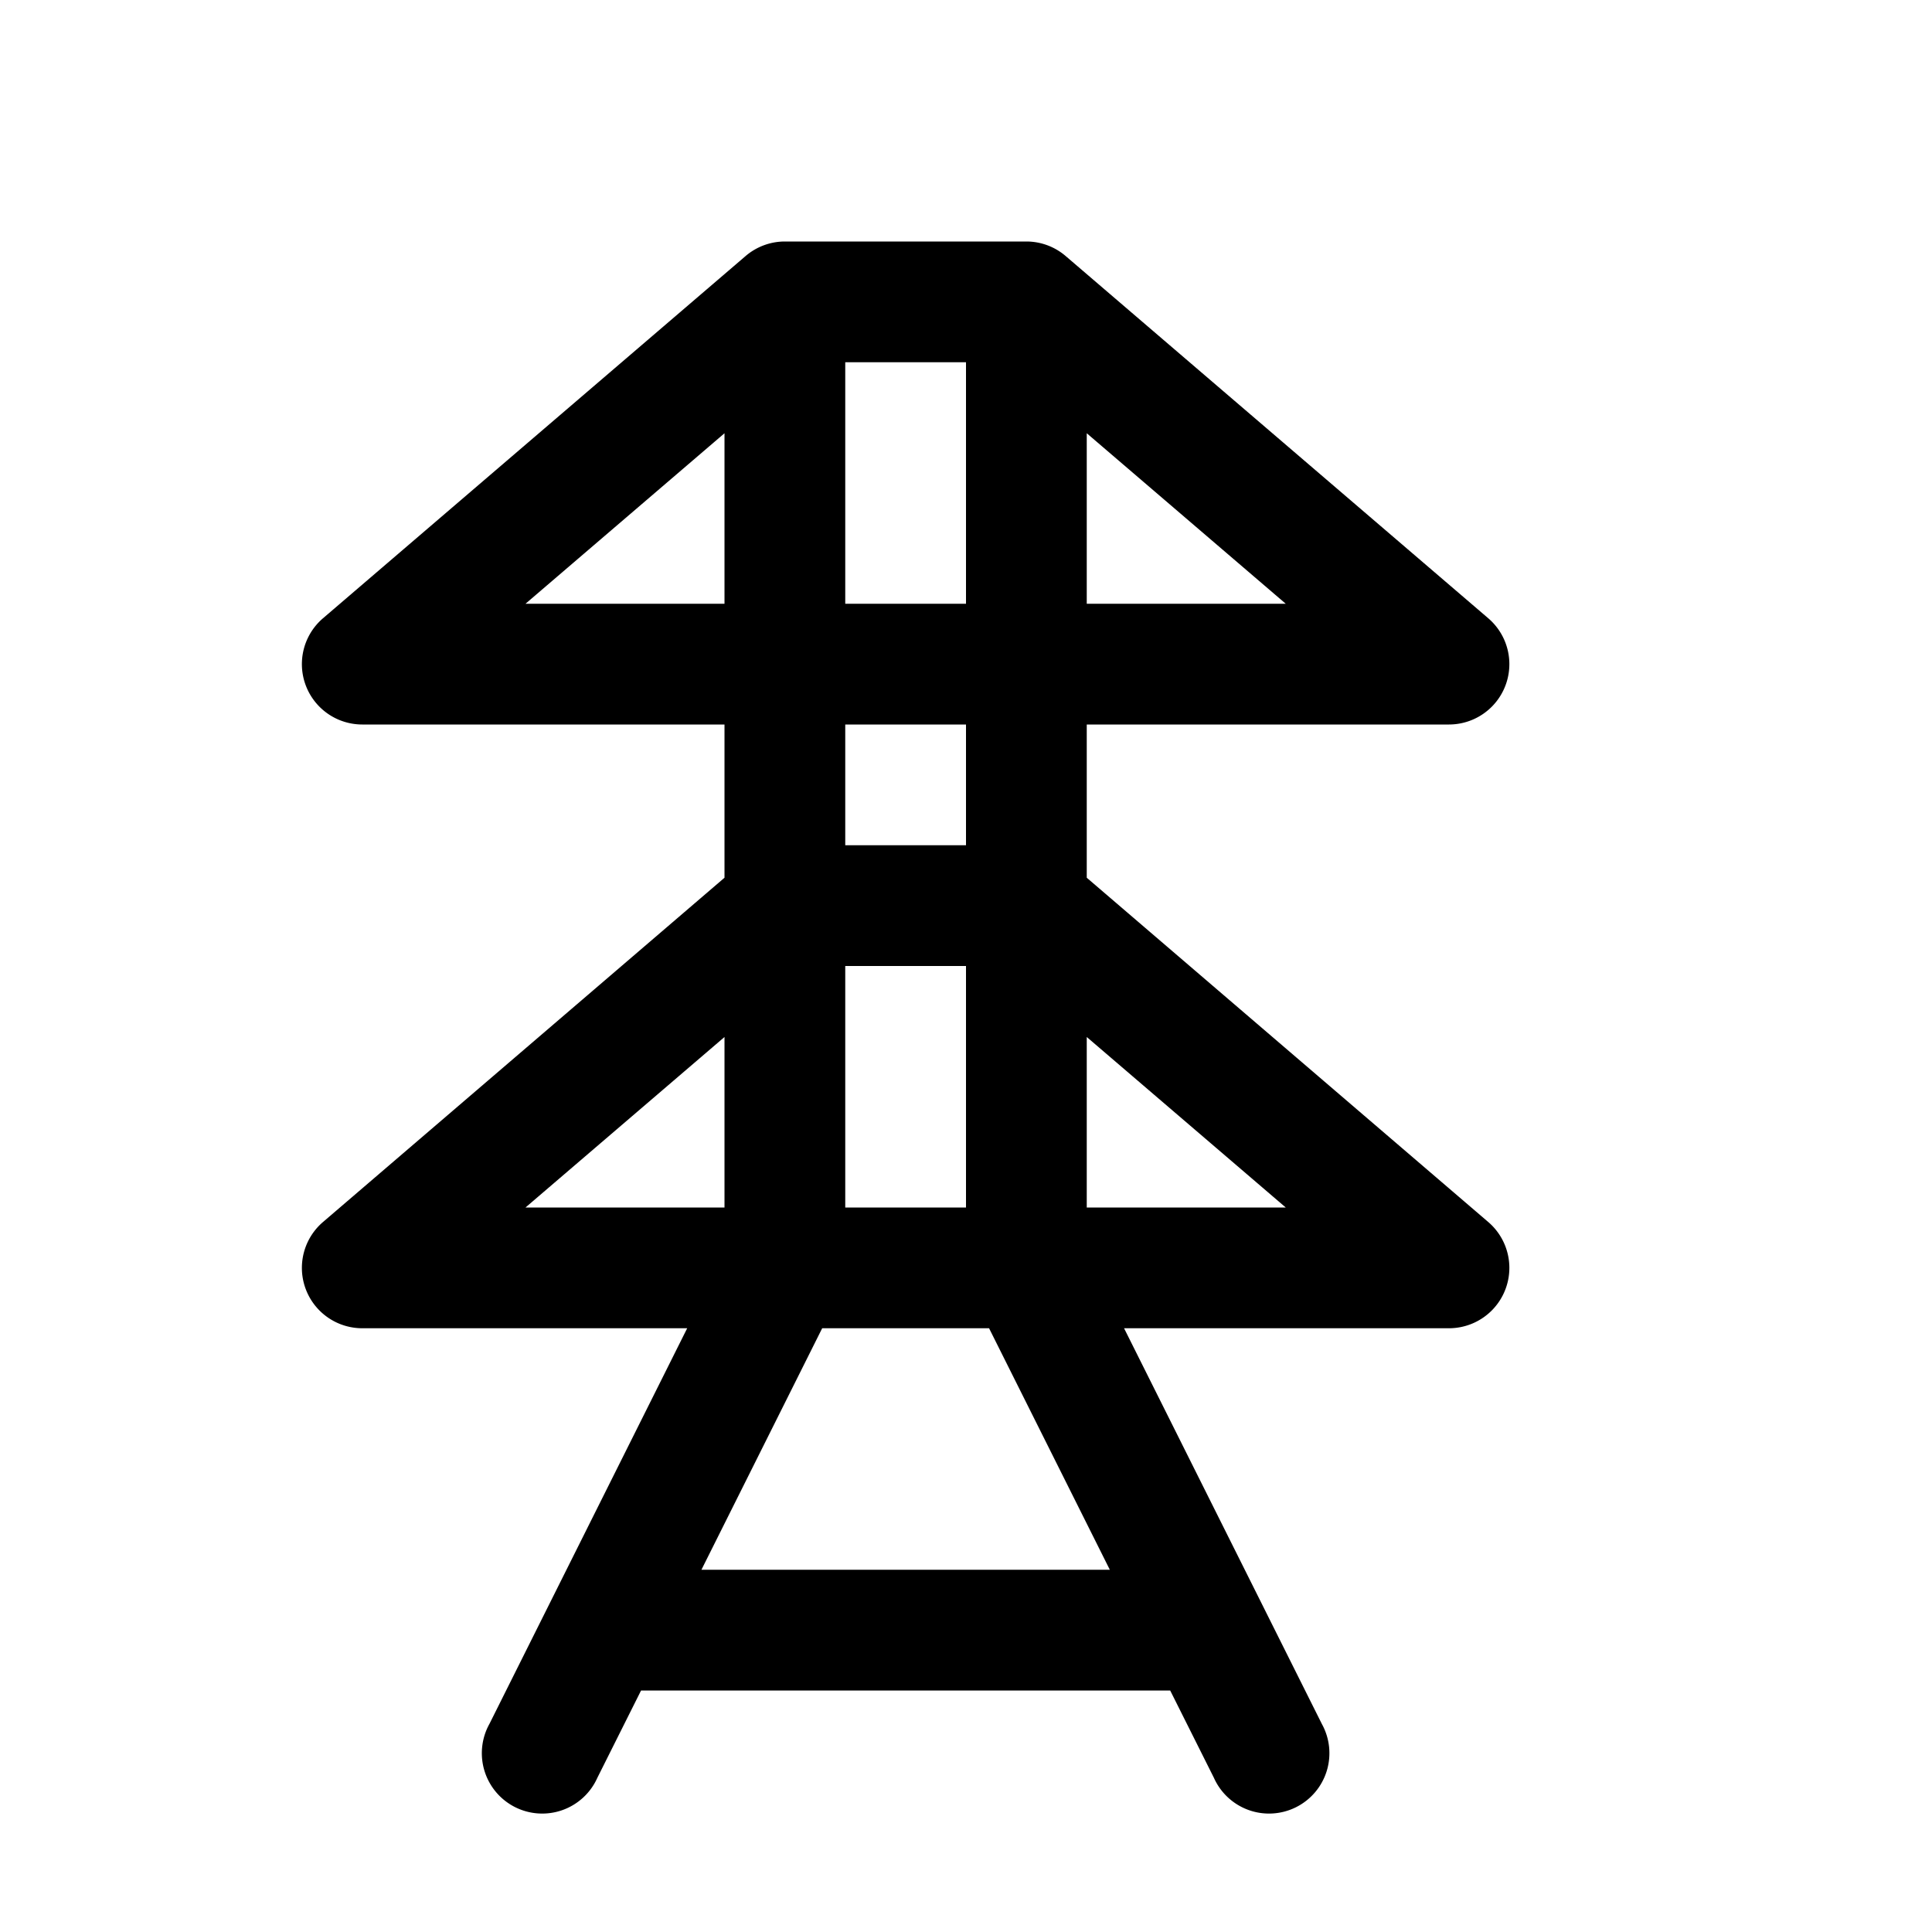 <svg xmlns="http://www.w3.org/2000/svg" width="16" height="16"><path d="M 6.5,2.0 A 0.5,0.5 0.0 0,0 6.174,2.121 L 2.674,5.121 A 0.5,0.5 0.0 0,0 3.0,6.0 L 6.0,6.0 L 6.0,7.269 L 2.674,10.121 A 0.5,0.5 0.0 0,0 3.0,11.0 L 5.691,11.0 L 4.053,14.277 A 0.5,0.5 0.0 1,0 4.947,14.723 L 5.309,14.0 L 9.691,14.0 L 10.053,14.723 A 0.5,0.5 0.0 1,0 10.947,14.277 L 9.309,11.0 L 12.0,11.0 A 0.5,0.5 0.0 0,0 12.326,10.121 L 9.0,7.269 L 9.0,6.0 L 12.0,6.0 A 0.5,0.5 0.0 0,0 12.326,5.121 L 8.826,2.121 A 0.5,0.5 0.0 0,0 8.5,2.0 L 6.5,2.0 M 7.0,3.0 L 8.0,3.0 L 8.0,5.0 L 7.0,5.0 L 7.0,3.0 M 6.0,3.588 L 6.0,5.0 L 4.352,5.0 L 6.0,3.588 M 9.0,3.588 L 10.648,5.0 L 9.0,5.0 L 9.0,3.588 M 7.0,6.0 L 8.0,6.0 L 8.0,7.0 L 7.0,7.0 L 7.0,6.0 M 7.0,8.0 L 8.0,8.0 L 8.0,10.0 L 7.0,10.0 L 7.0,8.0 M 6.0,8.588 L 6.0,10.0 L 4.352,10.0 L 6.0,8.588 M 9.0,8.588 L 10.648,10.0 L 9.0,10.0 L 9.0,8.588 M 6.809,11.0 L 8.191,11.0 L 9.191,13.0 L 5.809,13.0 L 6.809,11.0" fill="#000" /></svg>